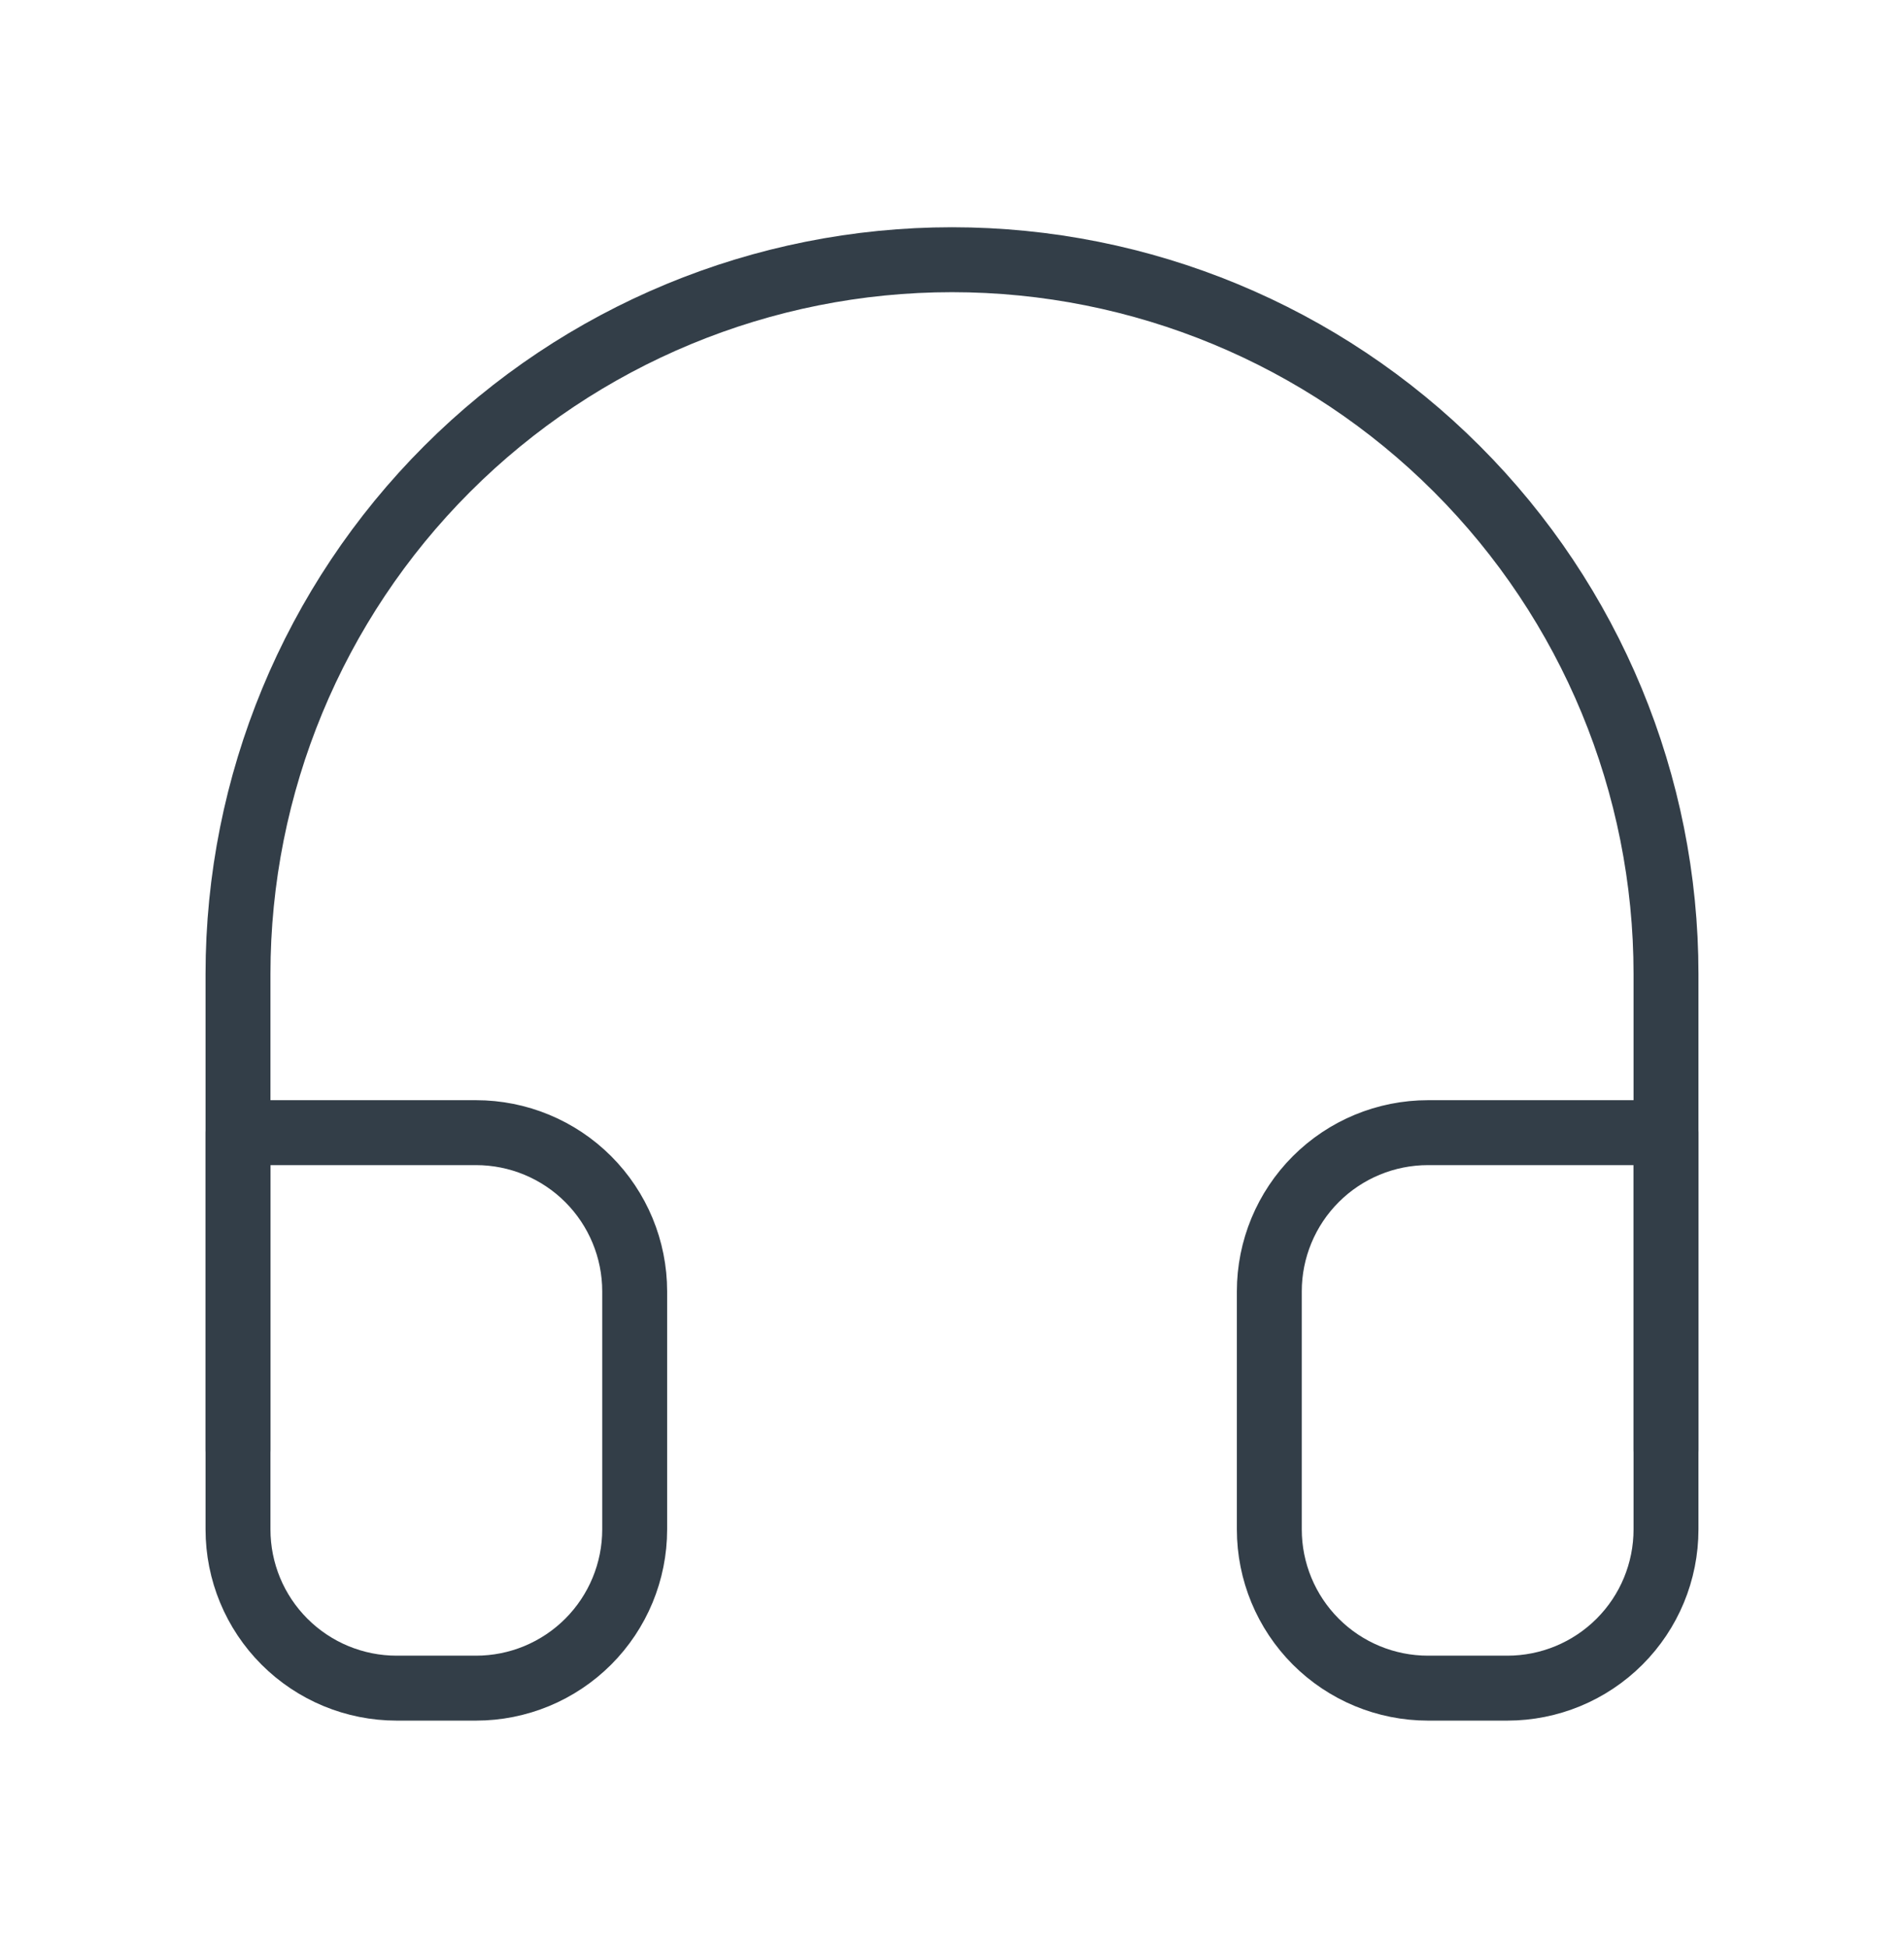 <svg width="44" height="45" viewBox="0 0 44 45" fill="none" xmlns="http://www.w3.org/2000/svg">
<path d="M5.5 33.5V22.5C5.5 18.124 7.238 13.927 10.333 10.833C13.427 7.738 17.624 6 22 6C26.376 6 30.573 7.738 33.667 10.833C36.762 13.927 38.5 18.124 38.5 22.5V33.5" stroke="#333E48" stroke-width="1.5" stroke-linecap="round" stroke-linejoin="round"/>
<path d="M38.5 35.333C38.5 36.306 38.114 37.239 37.426 37.926C36.738 38.614 35.806 39 34.833 39H33C32.028 39 31.095 38.614 30.407 37.926C29.72 37.239 29.333 36.306 29.333 35.333V29.833C29.333 28.861 29.72 27.928 30.407 27.241C31.095 26.553 32.028 26.167 33 26.167H38.5V35.333ZM5.5 35.333C5.5 36.306 5.886 37.239 6.574 37.926C7.262 38.614 8.194 39 9.167 39H11C11.973 39 12.905 38.614 13.593 37.926C14.28 37.239 14.667 36.306 14.667 35.333V29.833C14.667 28.861 14.28 27.928 13.593 27.241C12.905 26.553 11.973 26.167 11 26.167H5.5V35.333Z" stroke="#333E48" stroke-width="1.5" stroke-linecap="round" stroke-linejoin="round"/>
</svg>
